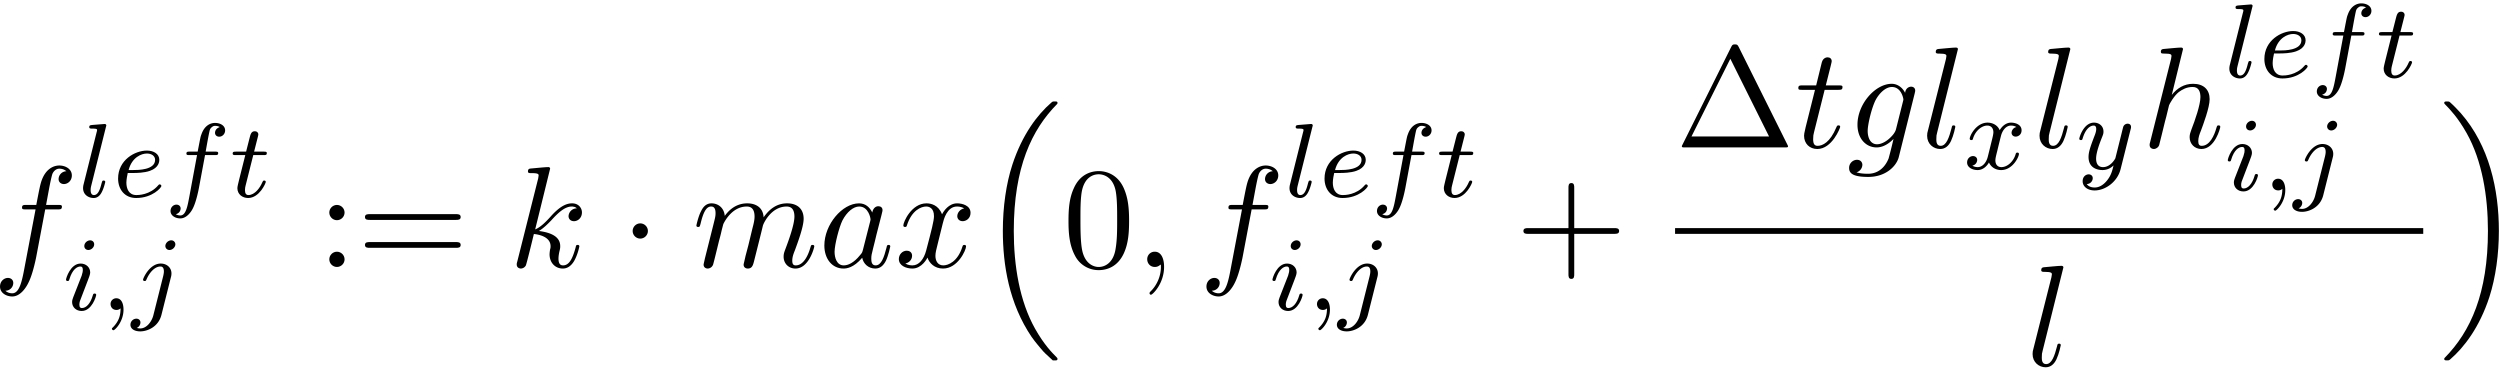 <svg xmlns="http://www.w3.org/2000/svg" xmlns:xlink="http://www.w3.org/1999/xlink" width="317" height="47" viewBox="1872.598 1482.884 189.489 28.095"><defs><path id="g1-1" d="M2.095-2.727c0-.317-.262-.578-.579-.578s-.578.261-.578.578.262.578.578.578.579-.262.579-.578"/><path id="g4-1" d="M4.822-7.615c-.077-.141-.098-.196-.284-.196s-.207.055-.283.196L.567-.218c-.054.098-.054.12-.054.13C.513 0 .578 0 .753 0h7.57c.175 0 .24 0 .24-.087 0-.011 0-.033-.054-.131zm-.633.895L7.124-.83h-5.88z"/><path id="g4-43" d="M4.462-2.51h3.043c.153 0 .36 0 .36-.217s-.207-.218-.36-.218H4.462V-6c0-.153 0-.36-.218-.36s-.219.207-.219.36v3.055H.971c-.153 0-.36 0-.36.218s.207.218.36.218h3.054V.545c0 .153 0 .36.219.36s.218-.207.218-.36z"/><path id="g4-48" d="M5.018-3.49c0-.874-.054-1.746-.436-2.554C4.08-7.09 3.185-7.265 2.727-7.265c-.654 0-1.45.283-1.898 1.298C.48-5.215.425-4.364.425-3.491c0 .818.044 1.8.491 2.63A2 2 0 0 0 2.716.24c.59 0 1.419-.23 1.899-1.265.349-.753.403-1.604.403-2.466M2.716 0c-.425 0-1.069-.273-1.265-1.32-.12-.655-.12-1.658-.12-2.302 0-.698 0-1.418.087-2.007.207-1.298 1.026-1.396 1.298-1.396.36 0 1.08.196 1.288 1.276.109.61.109 1.44.109 2.127 0 .818 0 1.56-.12 2.258C3.829-.327 3.207 0 2.716 0"/><path id="g4-58" d="M2.095-4.124c0-.316-.262-.578-.579-.578s-.578.262-.578.578.262.579.578.579.579-.262.579-.579m0 3.546c0-.317-.262-.578-.579-.578s-.578.261-.578.578S1.2 0 1.516 0s.579-.262.579-.578"/><path id="g4-61" d="M7.495-3.567c.163 0 .37 0 .37-.218s-.207-.219-.36-.219H.971c-.153 0-.36 0-.36.219s.207.218.37.218zm.01 2.116c.153 0 .36 0 .36-.218s-.207-.218-.37-.218H.982c-.164 0-.371 0-.371.218s.207.218.36.218z"/><path id="g2-59" d="M1.49-.12c0 .52-.11.973-.605 1.467-.032.024-.048.04-.048.08 0 .063.064.111.12.111.095 0 .757-.63.757-1.562 0-.51-.192-.86-.542-.86a.43.43 0 0 0-.439.438c0 .223.152.446.447.446a.43.43 0 0 0 .31-.12"/><path id="g2-101" d="M1.602-1.817c.175 0 .773-.008 1.196-.16.693-.239.717-.717.717-.836 0-.447-.423-.702-.94-.702-.901 0-2.184.71-2.184 2.12C.39-.582.885.08 1.76.08c1.244 0 1.913-.797 1.913-.909 0-.072-.08-.127-.127-.127s-.072.023-.112.071c-.63.742-1.522.742-1.658.742-.581 0-.757-.495-.757-.94 0-.24.072-.599.104-.734zm-.414-.223c.255-.973.98-1.252 1.386-1.252.32 0 .622.16.622.479 0 .773-1.307.773-1.642.773z"/><path id="g2-102" d="M3.053-3.172h.74c.16 0 .256 0 .256-.152 0-.111-.104-.111-.24-.111H3.1c.128-.717.208-1.172.287-1.53.032-.136.056-.224.176-.32.103-.087.167-.103.255-.103.12 0 .247.024.35.088a1 1 0 0 0-.127.064.43.43 0 0 0-.231.374c0 .184.143.295.319.295.23 0 .446-.2.446-.478 0-.375-.383-.566-.765-.566-.271 0-.773.128-1.028.86-.072.184-.072.2-.287 1.316h-.598c-.16 0-.255 0-.255.151 0 .112.103.112.239.112h.566L1.873-.08c-.151.805-.271 1.483-.693 1.483-.024 0-.192 0-.343-.096.366-.088.366-.422.366-.43 0-.184-.143-.295-.318-.295-.216 0-.447.183-.447.486 0 .335.343.558.742.558.486 0 .82-.51.924-.71.287-.525.47-1.522.486-1.601z"/><path id="g2-105" d="M2.375-4.973c0-.176-.127-.303-.31-.303-.208 0-.44.191-.44.43 0 .176.128.303.312.303.207 0 .438-.191.438-.43M1.211-2.048l-.43 1.1c-.04.12-.08.215-.08.35 0 .39.303.678.726.678.773 0 1.1-1.116 1.1-1.22 0-.08-.064-.103-.12-.103-.096 0-.112.055-.136.135-.183.638-.51.965-.828.965-.096 0-.192-.04-.192-.256 0-.19.056-.334.16-.581q.118-.323.247-.646l.247-.645c.072-.184.167-.43.167-.566 0-.399-.319-.678-.725-.678-.773 0-1.108 1.116-1.108 1.22 0 .071.056.103.12.103.103 0 .111-.048.135-.127.223-.757.59-.973.829-.973.112 0 .191.04.191.263 0 .08-.008.192-.087.43z"/><path id="g2-106" d="M3.292-4.973a.304.304 0 0 0-.311-.303c-.24 0-.447.223-.447.43 0 .152.12.303.311.303.24 0 .447-.223.447-.43M1.626.399c-.12.486-.51 1.004-.996 1.004a1 1 0 0 1-.263-.04.46.46 0 0 0 .279-.407C.646.766.502.662.335.662a.46.46 0 0 0-.447.462c0 .303.295.502.75.502.486 0 1.362-.303 1.602-1.26l.717-2.853a1 1 0 0 0 .04-.279c0-.438-.35-.749-.813-.749-.845 0-1.34 1.116-1.34 1.22 0 .071.057.103.12.103.088 0 .096-.024.152-.143.239-.55.645-.957 1.044-.957.167 0 .263.112.263.375 0 .112-.024.223-.048.335z"/><path id="g2-108" d="M2.088-5.292a1 1 0 0 0 .032-.128c0-.04-.032-.111-.127-.111l-.805.064c-.295.023-.36.031-.36.175 0 .111.112.111.208.111.383 0 .383.048.383.12 0 .024 0 .04-.04.183L.39-.925c-.032.128-.032.248-.032.256 0 .494.406.749.805.749.342 0 .526-.271.613-.447.144-.263.263-.733.263-.773 0-.048-.024-.103-.127-.103-.072 0-.096.04-.096.047a2 2 0 0 0-.08.256c-.12.462-.27.797-.557.797-.192 0-.247-.184-.247-.375 0-.151.023-.24.047-.343z"/><path id="g2-116" d="M1.761-3.172h.781c.152 0 .248 0 .248-.152 0-.111-.104-.111-.24-.111h-.725l.287-1.132c.032-.12.032-.16.032-.167 0-.168-.128-.247-.263-.247-.271 0-.327.215-.415.574l-.247.972H.454c-.151 0-.255 0-.255.151 0 .112.104.112.24.112h.717L.677-1.26c-.047.199-.12.478-.12.59 0 .478.391.749.814.749.853 0 1.339-1.124 1.339-1.22 0-.087-.072-.103-.12-.103-.087 0-.095.032-.151.151-.16.383-.558.949-1.044.949-.168 0-.263-.112-.263-.375 0-.151.024-.24.048-.343z"/><path id="g2-120" d="M3.993-3.18a.46.46 0 0 0-.367.43c0 .176.136.295.311.295s.447-.135.447-.478c0-.454-.503-.582-.797-.582-.375 0-.678.263-.861.574-.176-.422-.59-.574-.917-.574-.869 0-1.355.996-1.355 1.22 0 .071.056.103.12.103.095 0 .111-.04.135-.135.184-.582.662-.965 1.076-.965.311 0 .463.224.463.51 0 .16-.096.526-.16.782-.056.23-.231.94-.27 1.091-.112.43-.4.766-.758.766-.032 0-.24 0-.406-.112.366-.088.366-.422.366-.43C1.02-.87.877-.98.701-.98c-.215 0-.446.183-.446.486 0 .366.39.574.797.574.422 0 .717-.32.86-.574.176.39.543.574.925.574.87 0 1.347-.997 1.347-1.22 0-.08-.063-.103-.12-.103-.095 0-.11.055-.135.135-.16.534-.613.965-1.076.965-.263 0-.454-.176-.454-.51 0-.16.048-.343.16-.79.055-.239.23-.94.27-1.091.112-.415.39-.758.75-.758.04 0 .247 0 .414.112"/><path id="g2-121" d="M4.129-3.005c.031-.111.031-.127.031-.183 0-.2-.159-.247-.255-.247a.36.36 0 0 0-.326.215c-.016.04-.088.327-.128.494L2.973-.813c-.008.024-.35.67-.933.67-.39 0-.526-.287-.526-.646 0-.462.271-1.172.455-1.634.08-.2.103-.27.103-.414 0-.439-.35-.678-.717-.678-.79 0-1.116 1.124-1.116 1.22 0 .071.056.103.12.103.103 0 .111-.048.135-.127.207-.694.55-.973.837-.973.12 0 .191.08.191.263 0 .168-.063.351-.12.495C1.077-1.69.94-1.284.94-.91c0 .781.59.989 1.06.989.375 0 .646-.168.837-.351-.111.446-.19.757-.494 1.14-.263.327-.582.534-.94.534-.136 0-.439-.024-.598-.263A.454.454 0 0 0 1.259.7c0-.19-.143-.295-.31-.295-.176 0-.455.136-.455.527 0 .374.343.693.909.693.813 0 1.73-.654 1.968-1.618z"/><path id="g0-16" d="M5.618 19.07c.022.01.12.12.131.12h.24c.033 0 .12-.012.12-.11 0-.044-.022-.065-.044-.098-.392-.393-.981-.993-1.658-2.193C3.23 14.695 2.793 12 2.793 9.382c0-4.844 1.374-7.691 3.283-9.622.033-.033.033-.065.033-.087 0-.11-.076-.11-.207-.11-.142 0-.164 0-.262.088-1.036.894-2.204 2.41-2.956 4.713-.47 1.44-.72 3.196-.72 5.007 0 2.585.469 5.509 2.181 8.04.295.425.699.873.699.884.109.13.261.305.349.381z"/><path id="g0-17" d="M4.538 9.37c0-3.13-.73-6.457-2.88-8.912-.153-.174-.556-.6-.818-.829C.764-.436.742-.436.6-.436c-.11 0-.207 0-.207.109 0 .043.043.087.065.109.371.382.96.982 1.637 2.182C3.273 4.058 3.709 6.753 3.709 9.37c0 4.734-1.309 7.625-3.273 9.622-.021.022-.043.054-.043.087 0 .11.098.11.207.11.142 0 .164 0 .262-.088 1.036-.895 2.203-2.411 2.956-4.713.48-1.494.72-3.262.72-5.018"/><path id="g3-59" d="M2.215-.01c0-.72-.273-1.146-.699-1.146a.56.56 0 0 0-.578.578c0 .294.218.578.578.578a.57.57 0 0 0 .382-.142c.033-.022.044-.033.055-.033s.022.011.022.164c0 .807-.382 1.462-.742 1.822-.12.12-.12.142-.12.174 0 .077.054.12.109.12.12 0 .993-.84.993-2.116"/><path id="g3-97" d="M4.07-4.124c-.197-.403-.514-.698-1.005-.698C1.79-4.822.436-3.218.436-1.625.436-.6 1.036.12 1.887.12c.218 0 .764-.044 1.418-.818.088.458.47.818.993.818.382 0 .633-.25.807-.6.186-.393.328-1.058.328-1.08 0-.11-.098-.11-.131-.11-.11 0-.12.045-.153.197-.185.71-.382 1.353-.829 1.353-.295 0-.327-.284-.327-.502 0-.24.022-.327.142-.807.12-.458.141-.567.24-.982l.392-1.527c.077-.306.077-.327.077-.371 0-.186-.131-.295-.317-.295-.262 0-.425.24-.458.48m-.71 2.826c-.055.196-.055.218-.218.403-.48.6-.927.775-1.233.775-.545 0-.698-.6-.698-1.025 0-.546.349-1.888.6-2.39.338-.643.829-1.047 1.265-1.047.71 0 .862.895.862.96s-.022.131-.033.186z"/><path id="g3-102" d="M4.004-4.364h.938c.218 0 .327 0 .327-.218 0-.12-.109-.12-.294-.12h-.906l.23-1.243c.043-.23.196-1.004.261-1.135.098-.207.284-.37.513-.37.043 0 .327 0 .534.195a.604.604 0 0 0-.589.59c0 .25.197.381.404.381.283 0 .6-.24.6-.654 0-.502-.502-.753-.95-.753-.37 0-1.057.196-1.385 1.276-.065.23-.098.339-.36 1.713h-.752c-.208 0-.328 0-.328.207 0 .131.098.131.306.131h.72l-.818 4.31c-.197 1.058-.382 2.05-.95 2.05-.043 0-.316 0-.523-.196a.59.59 0 0 0 .6-.59c0-.25-.197-.38-.404-.38-.283 0-.6.24-.6.654 0 .49.48.752.927.752.6 0 1.037-.643 1.233-1.058.35-.687.6-2.007.611-2.083z"/><path id="g3-103" d="M5.138-4.113c.011-.065.033-.12.033-.196 0-.186-.131-.295-.316-.295-.11 0-.404.077-.448.47-.196-.404-.578-.688-1.014-.688-1.244 0-2.597 1.527-2.597 3.098C.796-.644 1.462 0 2.247 0c.644 0 1.157-.513 1.266-.633l.01.011c-.228.971-.36 1.418-.36 1.44-.043.098-.414 1.178-1.57 1.178-.208 0-.568-.01-.873-.109a.61.61 0 0 0 .447-.567c0-.175-.12-.382-.414-.382a.61.61 0 0 0-.59.633c0 .447.404.665 1.452.665 1.363 0 2.149-.85 2.312-1.505zM3.72-1.396c-.065.283-.316.556-.556.763-.23.197-.568.393-.884.393-.545 0-.71-.567-.71-1.004 0-.523.317-1.81.612-2.367.294-.534.763-.97 1.222-.97.72 0 .872.883.872.937s-.021.12-.032.164z"/><path id="g3-104" d="M3.13-7.45c0-.012 0-.12-.14-.12-.252 0-1.048.086-1.332.108-.087.011-.207.022-.207.218 0 .131.098.131.262.131.523 0 .545.077.545.186l-.033.218L.644-.425C.6-.273.6-.251.6-.185.6.065.818.12.916.12c.175 0 .35-.13.404-.284l.207-.829.24-.982c.066-.24.131-.48.186-.73.022-.066.109-.426.12-.491.032-.099.37-.71.742-1.004.24-.175.578-.382 1.047-.382s.589.371.589.764c0 .589-.415 1.778-.676 2.443-.088.251-.142.382-.142.6 0 .513.382.895.894.895 1.026 0 1.43-1.593 1.43-1.68 0-.11-.099-.11-.132-.11-.109 0-.109.034-.163.197C5.498-.895 5.149-.12 4.549-.12c-.185 0-.262-.11-.262-.36 0-.273.098-.535.197-.775.174-.469.665-1.767.665-2.4 0-.709-.436-1.167-1.254-1.167-.688 0-1.211.338-1.615.84z"/><path id="g3-107" d="M3.13-7.45c0-.012 0-.12-.14-.12-.252 0-1.048.086-1.332.108-.087.011-.207.022-.207.218 0 .131.098.131.262.131.523 0 .545.077.545.186l-.033.218L.644-.425C.6-.273.6-.251.6-.185.6.065.818.12.916.12a.45.45 0 0 0 .371-.23c.055-.097.546-2.115.611-2.388.371.033 1.266.207 1.266.927 0 .076 0 .12-.033.23a2.4 2.4 0 0 0-.044.381c0 .644.437 1.08 1.004 1.08.327 0 .622-.175.862-.578.272-.48.392-1.08.392-1.102 0-.11-.098-.11-.13-.11-.11 0-.12.045-.153.197-.218.797-.47 1.353-.95 1.353-.207 0-.348-.12-.348-.513 0-.185.043-.436.087-.61.044-.186.044-.23.044-.339 0-.709-.688-1.025-1.615-1.145.338-.197.687-.546.938-.808.524-.578 1.026-1.047 1.56-1.047.066 0 .077 0 .098.011.131.022.142.022.23.087.021.011.021.022.043.044a.617.617 0 0 0-.622.59c0 .174.12.38.415.38.283 0 .6-.24.6-.665 0-.327-.251-.687-.742-.687-.305 0-.807.087-1.593.96-.37.415-.796.851-1.21 1.015z"/><path id="g3-108" d="M2.815-7.45c0-.012 0-.12-.142-.12-.251 0-1.048.086-1.331.108-.087.011-.207.022-.207.23 0 .12.109.12.272.12.524 0 .535.097.535.185l-.033.218L.535-1.255c-.033.12-.055.197-.055.371C.48-.262.96.12 1.473.12c.36 0 .632-.218.818-.61.196-.415.327-1.048.327-1.07 0-.11-.098-.11-.13-.11-.11 0-.12.045-.153.197-.186.71-.393 1.353-.83 1.353-.327 0-.327-.35-.327-.502 0-.262.011-.316.066-.523z"/><path id="g3-109" d="M.96-.644c-.033.164-.098.415-.098.47 0 .196.153.294.316.294a.45.45 0 0 0 .404-.305c.01-.022.142-.535.207-.808l.24-.982c.066-.24.131-.48.186-.73.043-.186.13-.502.141-.546.164-.338.742-1.33 1.779-1.33.49 0 .589.403.589.763 0 .273-.077.578-.164.905l-.305 1.266-.219.829c-.043.218-.141.589-.141.643 0 .197.152.295.316.295.338 0 .404-.273.49-.622.154-.61.557-2.203.655-2.629.033-.142.611-1.45 1.8-1.45.47 0 .59.37.59.763 0 .622-.459 1.865-.677 2.443-.098.262-.142.382-.142.6 0 .513.382.895.895.895C8.847.12 9.25-1.473 9.25-1.56c0-.11-.098-.11-.131-.11-.11 0-.11.034-.164.197C8.793-.895 8.444-.12 7.844-.12c-.186 0-.262-.11-.262-.36 0-.273.098-.535.196-.775.207-.567.666-1.778.666-2.4 0-.709-.437-1.167-1.255-1.167s-1.374.48-1.778 1.058c-.011-.141-.044-.512-.35-.774-.272-.23-.621-.284-.894-.284-.982 0-1.516.698-1.702.95-.054-.623-.512-.95-1.003-.95-.502 0-.71.426-.807.622-.197.382-.339 1.025-.339 1.058 0 .11.11.11.131.11.11 0 .12-.012.186-.252.185-.774.403-1.298.796-1.298.175 0 .338.087.338.502 0 .23-.032.35-.174.916z"/><path id="g3-116" d="M2.247-4.364h1.026c.218 0 .327 0 .327-.218 0-.12-.11-.12-.305-.12h-.96c.392-1.549.447-1.767.447-1.833 0-.185-.131-.294-.317-.294-.032 0-.338.01-.436.393l-.425 1.734H.578c-.218 0-.327 0-.327.207 0 .131.087.131.305.131h.96C.731-1.265.687-1.08.687-.884c0 .59.415 1.004 1.004 1.004 1.113 0 1.734-1.593 1.734-1.68 0-.11-.087-.11-.13-.11-.099 0-.11.034-.164.154C2.66-.382 2.084-.12 1.713-.12c-.23 0-.338-.142-.338-.502 0-.262.021-.338.065-.523z"/><path id="g3-120" d="M3.644-3.295c.065-.283.316-1.287 1.08-1.287.054 0 .316 0 .545.142-.305.055-.524.327-.524.59 0 .174.12.38.415.38.24 0 .59-.195.59-.632 0-.567-.645-.72-1.015-.72-.633 0-1.015.578-1.146.83-.273-.72-.862-.83-1.178-.83-1.135 0-1.756 1.407-1.756 1.68 0 .11.109.11.13.11.088 0 .12-.023.142-.12.371-1.157 1.091-1.43 1.462-1.43.207 0 .59.098.59.731 0 .338-.186 1.07-.59 2.596C2.215-.578 1.833-.12 1.353-.12c-.066 0-.317 0-.546-.142.273-.054.513-.283.513-.589 0-.294-.24-.382-.404-.382-.327 0-.6.284-.6.633 0 .502.546.72 1.026.72.72 0 1.113-.764 1.145-.83.131.405.524.83 1.178.83 1.124 0 1.746-1.407 1.746-1.68 0-.11-.098-.11-.131-.11-.098 0-.12.045-.142.12-.36 1.168-1.102 1.43-1.45 1.43-.426 0-.6-.35-.6-.72 0-.24.065-.48.185-.96z"/></defs><g id="page1"><use xlink:href="#g3-102" x="1872.02" y="1503.119"/><use xlink:href="#g2-108" x="1878.535" y="1497.812"/><use xlink:href="#g2-101" x="1881.157" y="1497.812"/><use xlink:href="#g2-102" x="1885.085" y="1497.812"/><use xlink:href="#g2-116" x="1890.032" y="1497.812"/><use xlink:href="#g2-105" x="1877.361" y="1506.376"/><use xlink:href="#g2-59" x="1880.244" y="1506.376"/><use xlink:href="#g2-106" x="1882.596" y="1506.376"/><use xlink:href="#g4-58" x="1896.619" y="1503.119"/><use xlink:href="#g4-61" x="1899.649" y="1503.119"/><use xlink:href="#g3-107" x="1911.164" y="1503.119"/><use xlink:href="#g1-1" x="1919.611" y="1503.119"/><use xlink:href="#g3-109" x="1925.066" y="1503.119"/><use xlink:href="#g3-97" x="1934.644" y="1503.119"/><use xlink:href="#g3-120" x="1940.41" y="1503.119"/><use xlink:href="#g0-16" x="1946.645" y="1491.01"/><use xlink:href="#g4-48" x="1953.16" y="1503.119"/><use xlink:href="#g3-59" x="1958.615" y="1503.119"/><use xlink:href="#g3-102" x="1963.463" y="1503.119"/><use xlink:href="#g2-108" x="1969.979" y="1497.812"/><use xlink:href="#g2-101" x="1972.601" y="1497.812"/><use xlink:href="#g2-102" x="1976.529" y="1497.812"/><use xlink:href="#g2-116" x="1981.476" y="1497.812"/><use xlink:href="#g2-105" x="1968.804" y="1506.376"/><use xlink:href="#g2-59" x="1971.687" y="1506.376"/><use xlink:href="#g2-106" x="1974.04" y="1506.376"/><use xlink:href="#g4-43" x="1987.456" y="1503.119"/><use xlink:href="#g4-1" x="1999.561" y="1494.058"/><use xlink:href="#g3-116" x="2008.652" y="1494.058"/><use xlink:href="#g3-103" x="2012.591" y="1494.058"/><use xlink:href="#g3-108" x="2018.186" y="1494.058"/><use xlink:href="#g2-120" x="2021.441" y="1495.694"/><use xlink:href="#g3-108" x="2026.706" y="1494.058"/><use xlink:href="#g2-121" x="2029.961" y="1495.694"/><use xlink:href="#g3-104" x="2034.931" y="1494.058"/><use xlink:href="#g2-108" x="2041.216" y="1488.751"/><use xlink:href="#g2-101" x="2043.838" y="1488.751"/><use xlink:href="#g2-102" x="2047.767" y="1488.751"/><use xlink:href="#g2-116" x="2052.713" y="1488.751"/><use xlink:href="#g2-105" x="2041.216" y="1497.315"/><use xlink:href="#g2-59" x="2044.099" y="1497.315"/><use xlink:href="#g2-106" x="2046.452" y="1497.315"/><path d="M1999.561 1500.174h56.709v.436h-56.709z"/><use xlink:href="#g3-108" x="2026.18" y="1510.602"/><use xlink:href="#g0-17" x="2057.465" y="1491.01"/></g><script type="text/ecmascript">if(window.parent.postMessage)window.parent.postMessage(&quot;9.86087|237.75|35.25|&quot;+window.location,&quot;*&quot;);</script></svg>